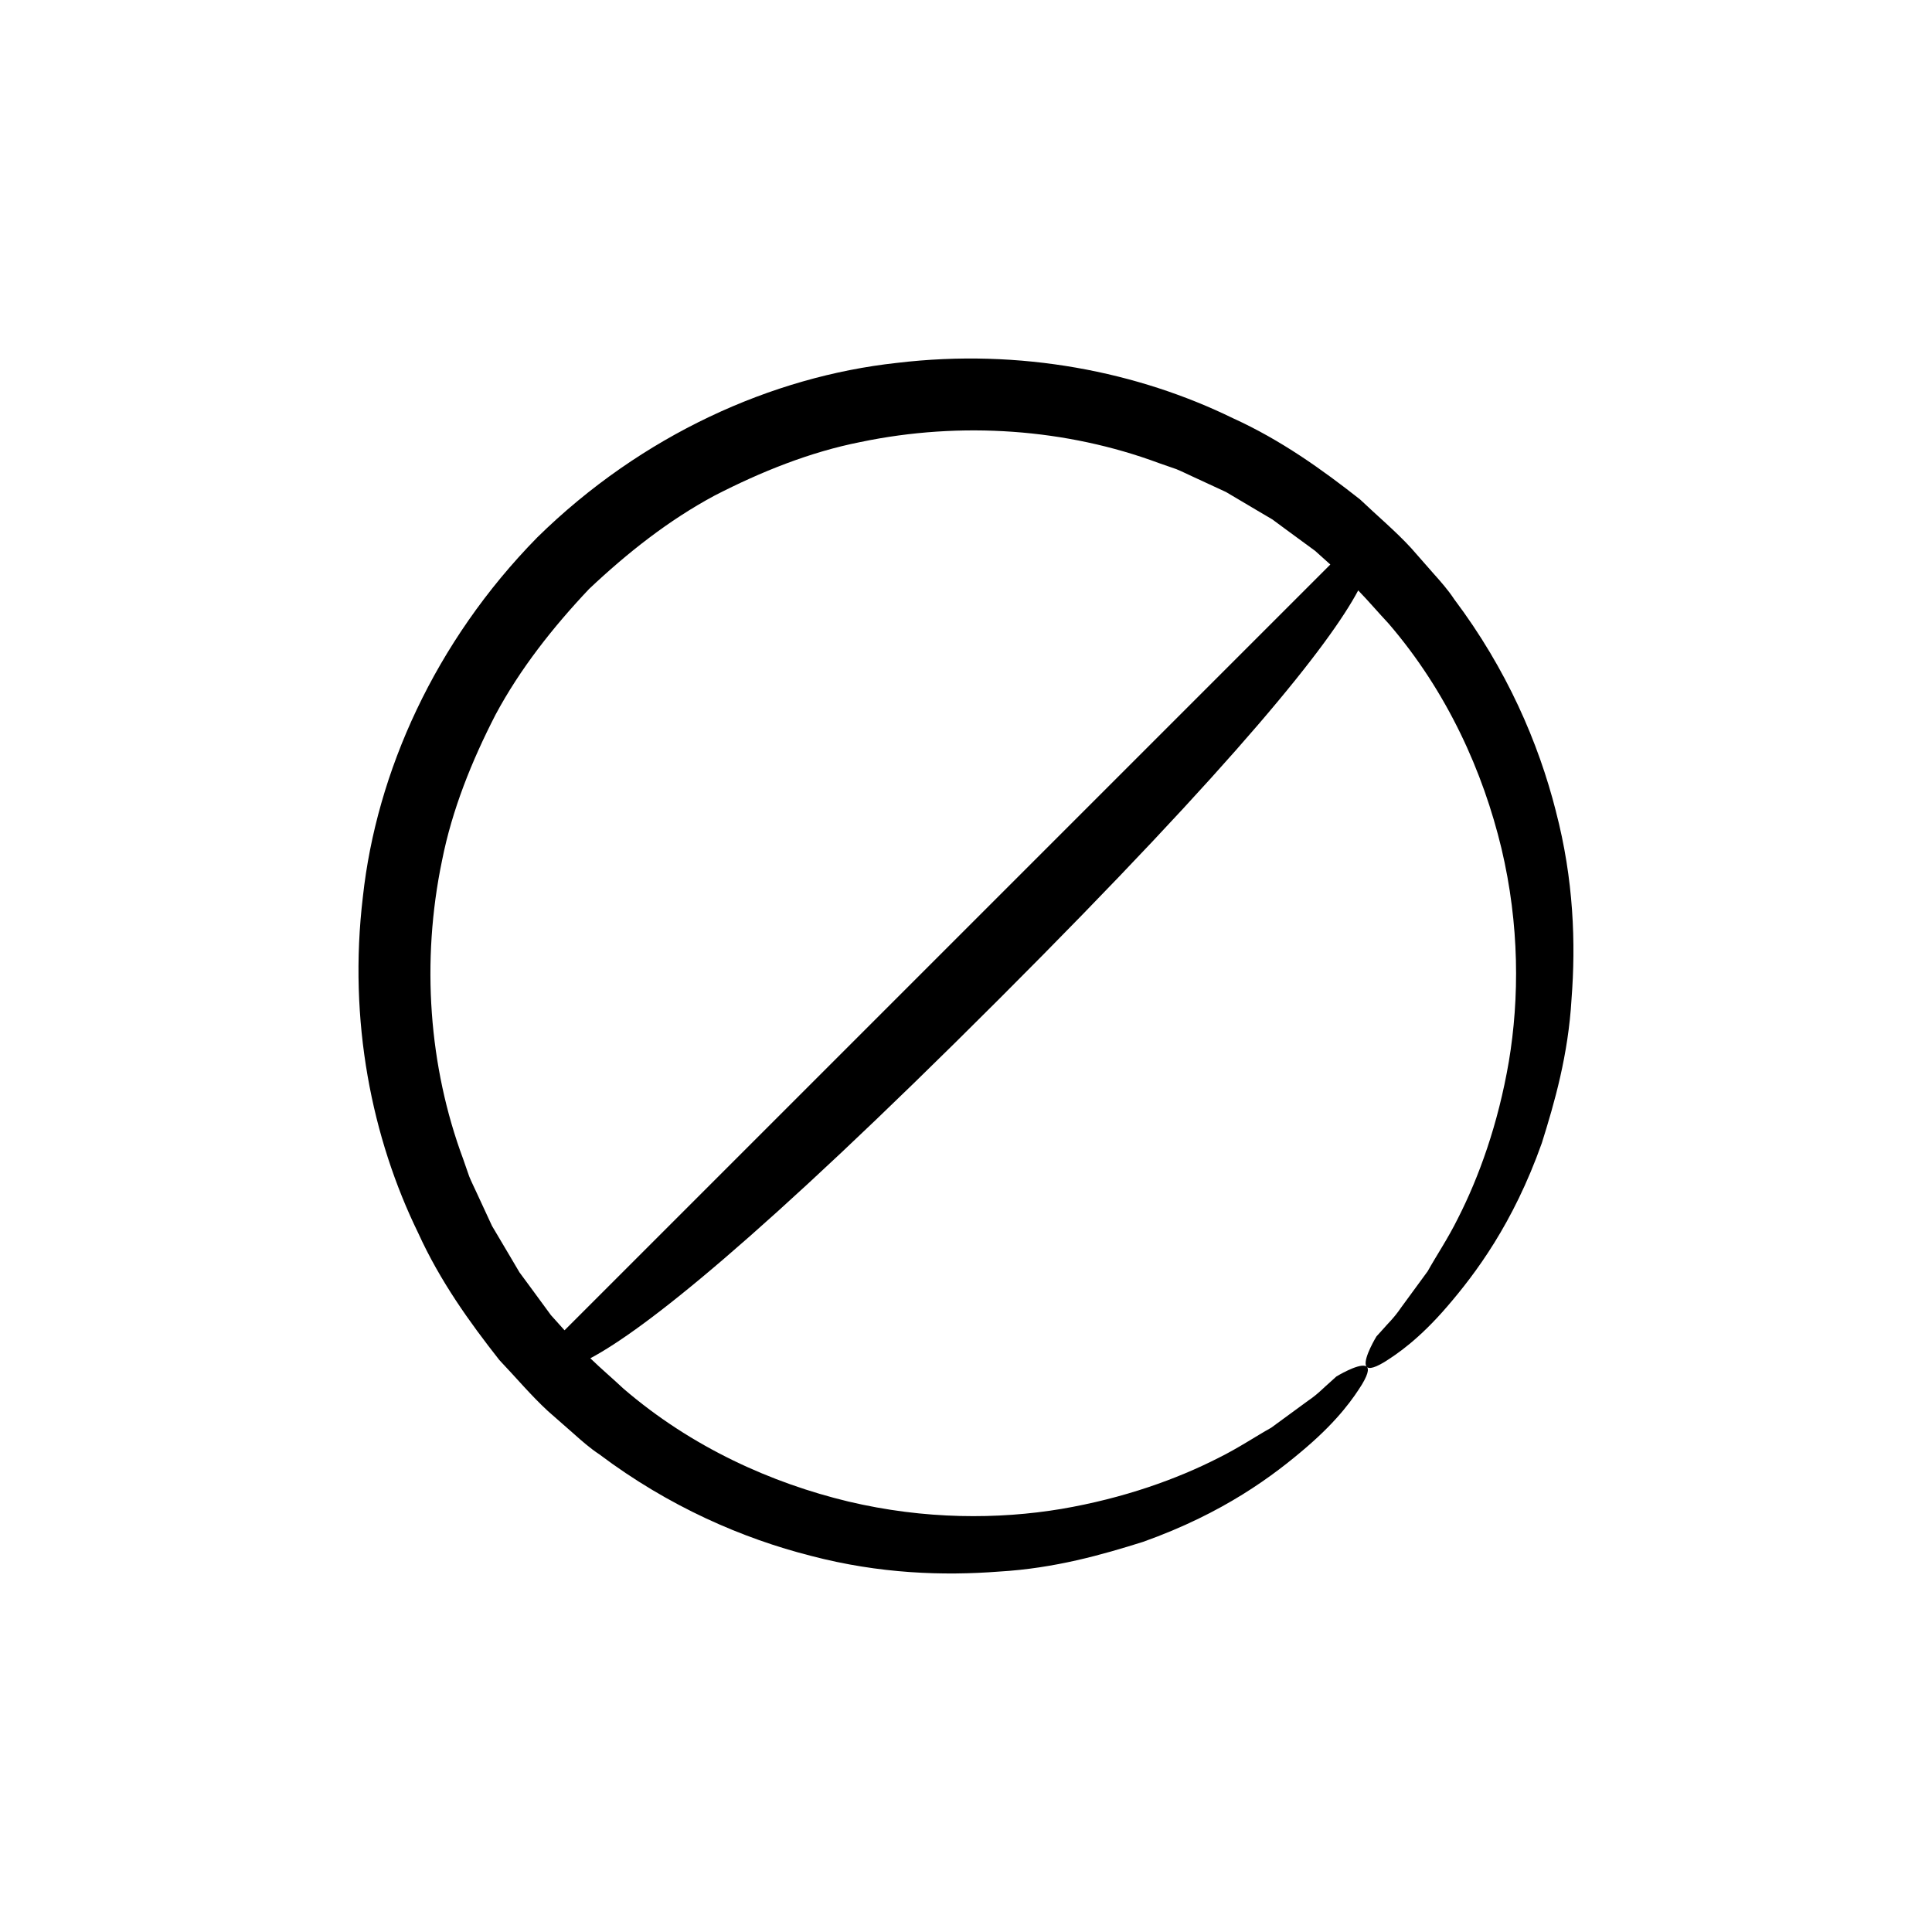 <?xml version="1.0" encoding="UTF-8"?>
<!-- Uploaded to: ICON Repo, www.iconrepo.com, Generator: ICON Repo Mixer Tools -->
<svg fill="#000000" width="800px" height="800px" version="1.1" viewBox="144 144 512 512" xmlns="http://www.w3.org/2000/svg">
 <path d="m556.32 358.96c-4.606-18.129-13.016-37.645-26.941-56.16-1.594-2.426-3.531-4.617-5.504-6.828-1.957-2.227-3.938-4.481-5.938-6.762-4.109-4.461-8.895-8.469-13.512-12.859-9.992-7.863-20.926-15.723-33.684-21.52-25.062-12.242-56.145-18.605-89.125-14.652-32.93 3.594-67.527 19.027-95.223 46.223-27.191 27.691-42.629 62.293-46.223 95.223-3.949 32.98 2.41 64.062 14.652 89.125 5.797 12.758 13.652 23.688 21.52 33.684 4.391 4.613 8.398 9.398 12.859 13.512 2.281 2.004 4.535 3.984 6.762 5.938 2.211 1.973 4.402 3.906 6.828 5.504 18.516 13.926 38.031 22.332 56.16 26.941 18.168 4.758 35.09 5.289 49.797 4.156 14.809-0.863 27.395-4.492 38.156-7.871 21.426-7.617 34.652-17.625 43.293-25.055 8.727-7.496 12.625-13.305 14.707-16.617 2.031-3.363 1.898-4.664 0.875-4.961-2.074-0.574-7.633 2.809-7.633 2.809s-0.645 0.582-1.895 1.715c-1.289 1.078-2.984 2.957-5.695 4.773-2.629 1.922-5.867 4.297-9.68 7.086-4.125 2.293-8.633 5.363-14.078 8.051-10.824 5.508-24.84 10.617-41.539 13.469-16.672 2.785-36.172 2.848-56.473-1.973-20.188-4.856-41.402-14.277-59.559-29.906-2.867-2.691-5.91-5.262-8.781-8.047 14.238-7.586 44.453-31.328 108.31-95.184 63.859-63.859 87.598-94.074 95.184-108.31 2.785 2.871 5.356 5.914 8.047 8.781 15.629 18.156 25.051 39.371 29.906 59.559 4.82 20.301 4.758 39.801 1.973 56.473-2.852 16.699-7.961 30.715-13.469 41.539-2.688 5.445-5.754 9.953-8.047 14.078-2.789 3.809-5.164 7.051-7.086 9.68-1.82 2.711-3.695 4.406-4.773 5.695-1.129 1.25-1.715 1.895-1.715 1.895s-3.383 5.559-2.809 7.633c0.297 1.023 1.598 1.16 4.961-0.875 3.312-2.082 9.117-5.984 16.617-14.707 7.43-8.641 17.438-21.863 25.055-43.293 3.379-10.758 7.004-23.348 7.871-38.156 1.137-14.711 0.602-31.633-4.156-49.801zm-262.71 137.58c-1.203-1.34-2.402-2.672-3.613-4.019-1.832-2.5-3.68-5.016-5.531-7.543l-2.801-3.793-2.406-4.082c-1.613-2.727-3.234-5.465-4.867-8.215-1.344-2.902-2.691-5.82-4.047-8.746-0.664-1.469-1.406-2.914-2.012-4.414l-1.602-4.606c-9.078-24.418-11.164-52.309-5.582-79.094 2.664-13.453 7.863-26.352 14.176-38.633 6.559-12.223 15.234-23.188 24.777-33.301 10.109-9.543 21.078-18.223 33.301-24.777 12.281-6.312 25.18-11.512 38.633-14.176 26.781-5.582 54.676-3.496 79.094 5.582l4.606 1.602c1.5 0.609 2.941 1.352 4.414 2.012 2.93 1.355 5.844 2.707 8.75 4.047 2.75 1.629 5.488 3.254 8.215 4.867l4.082 2.406 3.793 2.801c2.527 1.855 5.043 3.699 7.543 5.531 1.348 1.211 2.68 2.41 4.019 3.613z"/>
</svg>